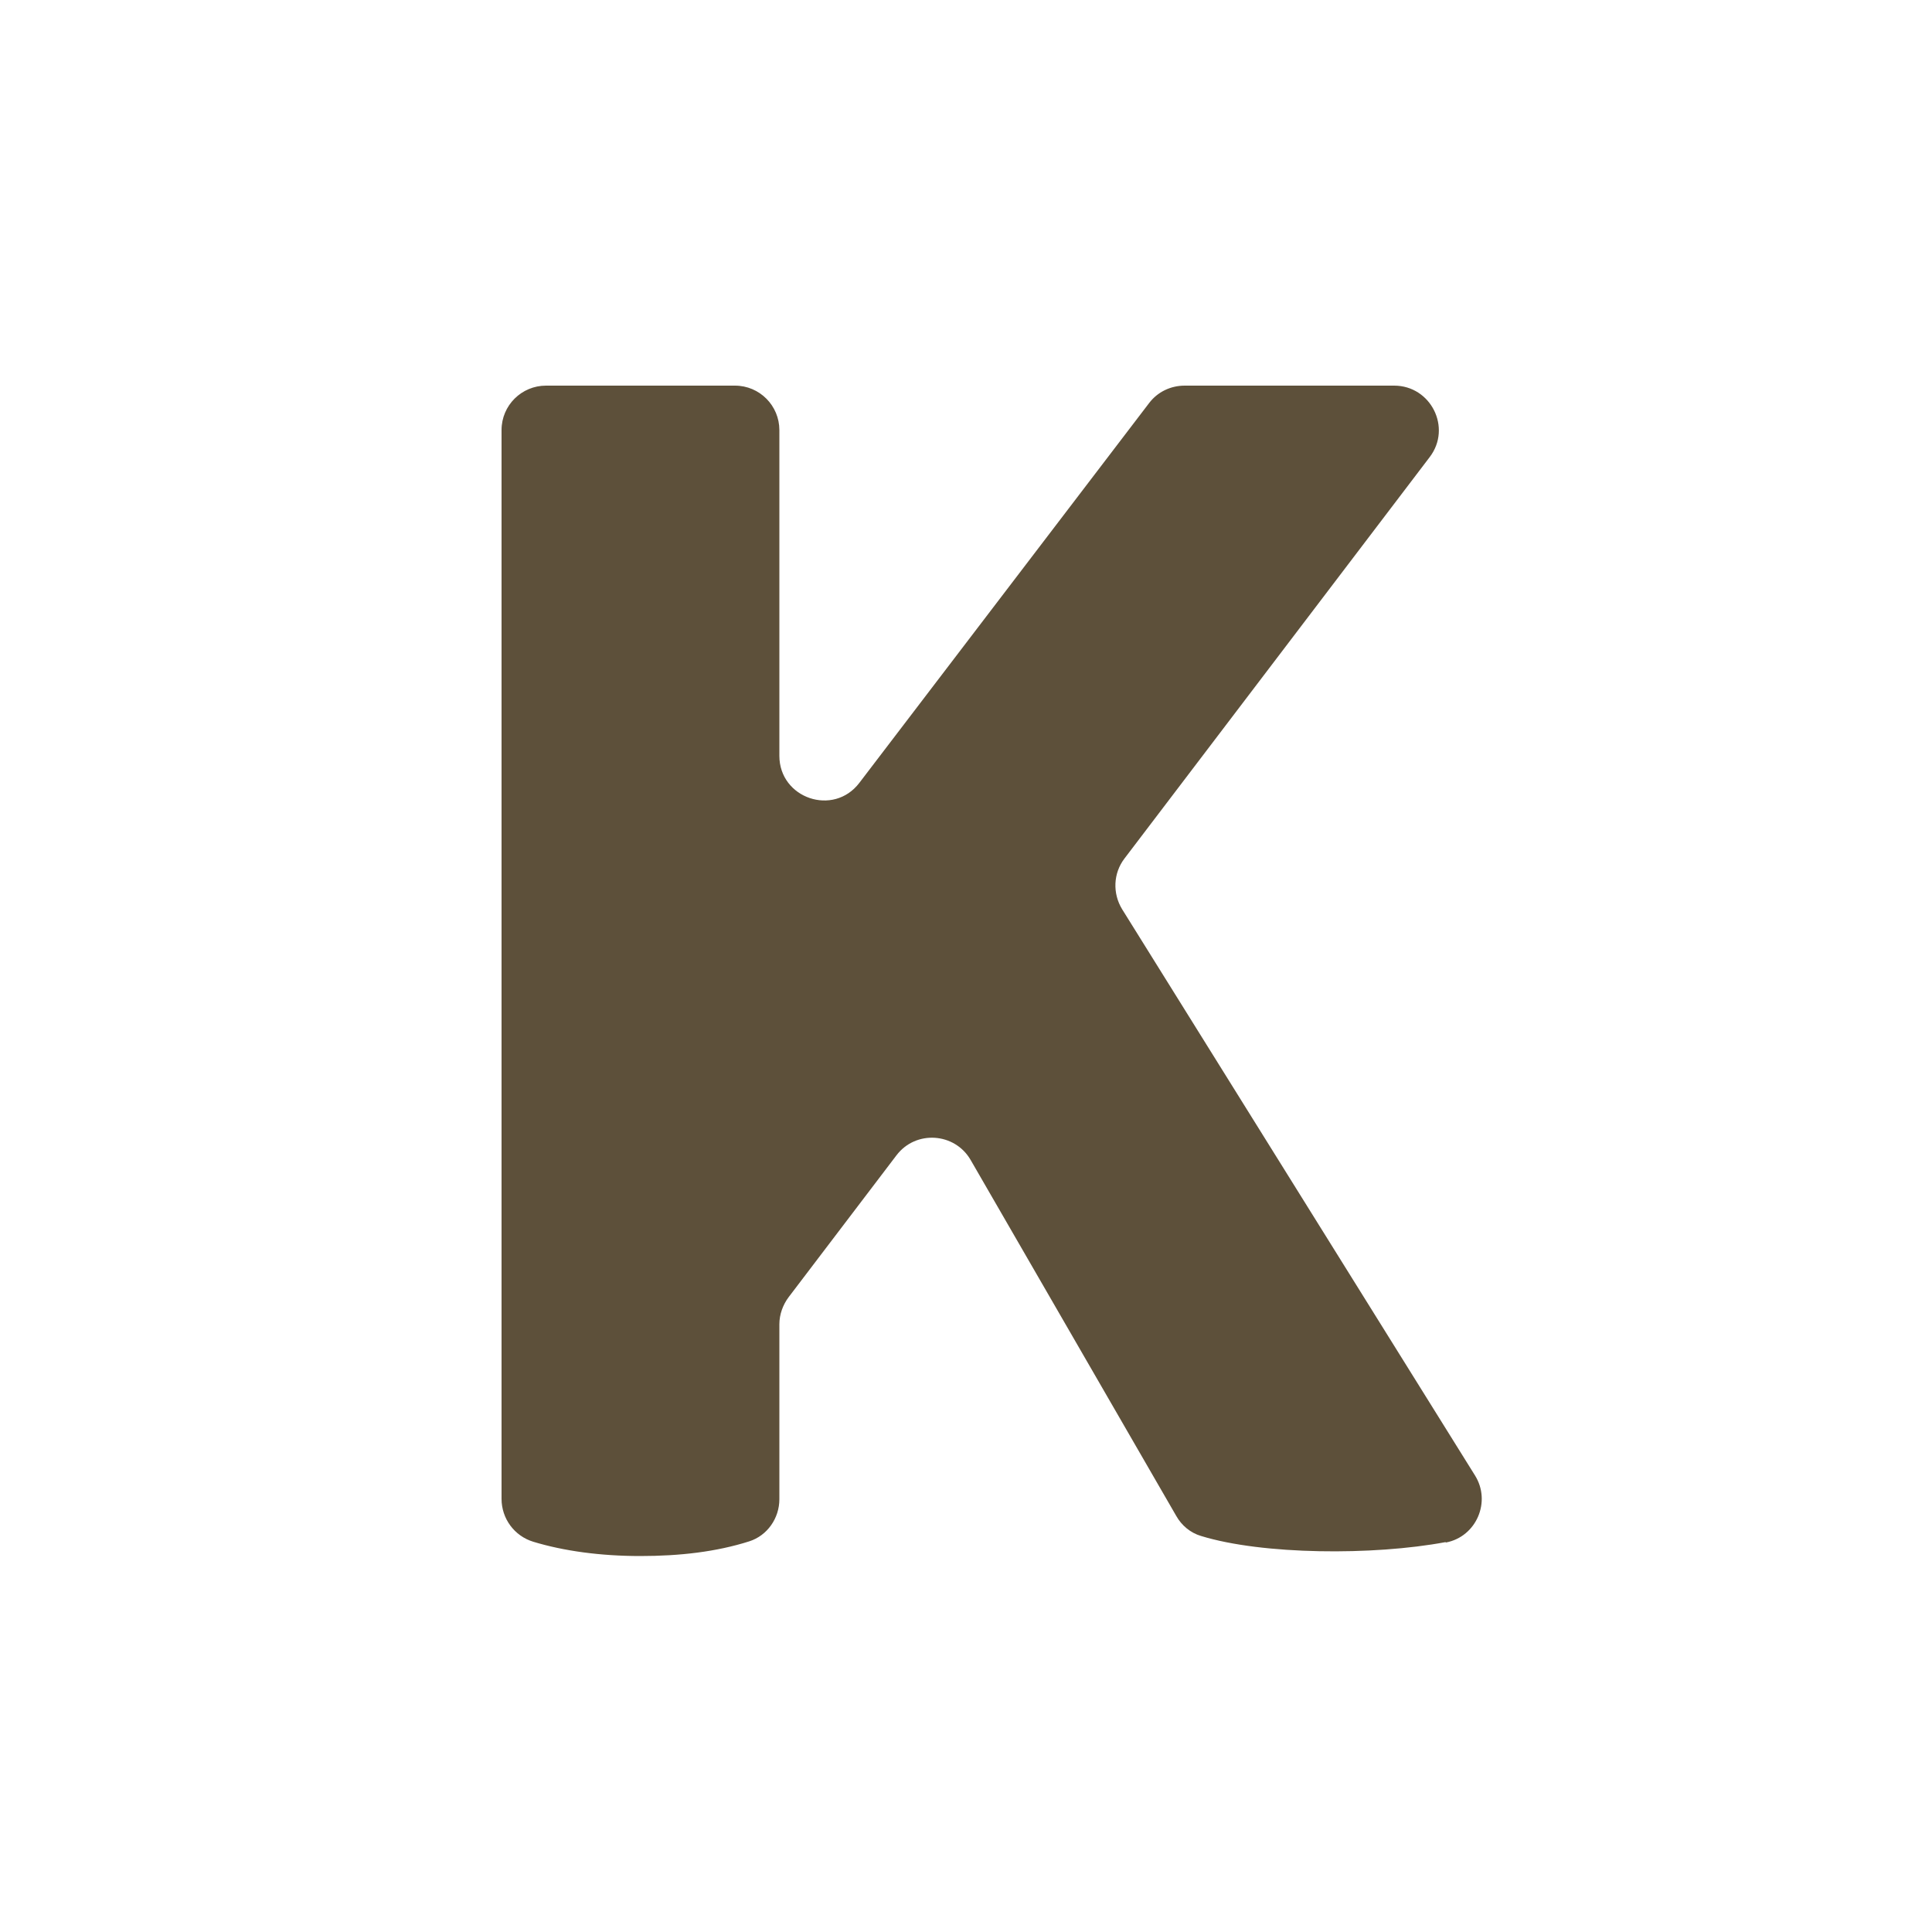 <?xml version="1.0" encoding="UTF-8"?>
<svg id="_レイヤー_1" data-name="レイヤー_1" xmlns="http://www.w3.org/2000/svg" version="1.1" viewBox="0 0 500 500">
  <!-- Generator: Adobe Illustrator 29.2.1, SVG Export Plug-In . SVG Version: 2.1.0 Build 116)  -->
  <defs>
    <style>
      .st0 {
        fill: #5d503a;
      }
    </style>
  </defs>
  <path class="st0" d="M374.1,399.1c-18.7,3.5-47.4,3.3-63.3-1.6-2.7-.8-5-2.7-6.4-5.2l-53.2-92.1c-4.1-7.1-14.2-7.8-19.2-1.2l-27.9,36.7c-1.5,2-2.4,4.5-2.4,7v45.3c0,4.9-3.1,9.4-7.8,10.9-8.5,2.7-17.9,3.8-28.2,3.8s-19.8-1.3-27.7-3.7c-4.9-1.5-8.2-6-8.2-11.1V111.3c0-6.4,5.2-11.5,11.5-11.5h48.9c6.4,0,11.5,5.2,11.5,11.5v84.3c0,11,14,15.8,20.7,7l75-98.3c2.2-2.9,5.6-4.5,9.2-4.5h54.2c9.5,0,15,10.9,9.2,18.5l-79,103.9c-2.9,3.8-3.1,9-.6,13.1l91.3,146.5c4.3,6.8.4,15.9-7.5,17.4Z"/>
  <path class="st0" d="M683,249.9c0-25,17.1-42.3,41.7-42.3s41.5,17.3,41.5,42.3-17,42.3-41.5,42.3-41.7-17.3-41.7-42.3ZM745.7,249.9c0-14.4-8.4-23.8-21-23.8s-21.2,9.4-21.2,23.8,8.5,23.4,21.2,23.4,21-9.1,21-23.4Z"/>
  <path class="st0" d="M844.2,286.7c1.2,1.9,0,4.4-2.1,4.7s-4.2.5-6.6.5c-3.6,0-7.4-.4-10-1.2s-1.4-.7-1.7-1.4l-14.8-25.9c-.6-1-1.6-1.6-2.7-1.6h-3.4c-1.7,0-3.1,1.4-3.1,3.1v23.2c0,1.3-.8,2.6-2.1,3-2.3.7-4.8,1-7.6,1s-5.3-.3-7.5-1-2.2-1.6-2.2-3v-74.9c0-1.7,1.4-3.1,3.1-3.1h28.2c18.9,0,30.1,9.2,30.1,25.7s-4.6,16.9-12.3,21.3-2,2.8-1,4.3l15.8,25.2ZM799.8,242c0,1.7,1.4,3.1,3.1,3.1h4.5c10,0,15-3,15-9.6s-4.7-9.1-14.4-9.1h-5.1c-1.7,0-3.1,1.4-3.1,3.1v12.5Z"/>
  <path class="st0" d="M909.5,210.1h13.2c1.7,0,3.1,1.4,3.1,3.1v46c0,15.9-9,33.1-34.1,33.1s-34.1-17.2-34.1-33.1v-46c0-1.7,1.4-3.1,3.1-3.1h13.2c1.7,0,3.1,1.4,3.1,3.1v45.4c0,8.9,6.1,15.2,14.6,15.2s14.6-6.4,14.6-15.2v-45.4c0-1.7,1.4-3.1,3.1-3.1Z"/>
</svg>